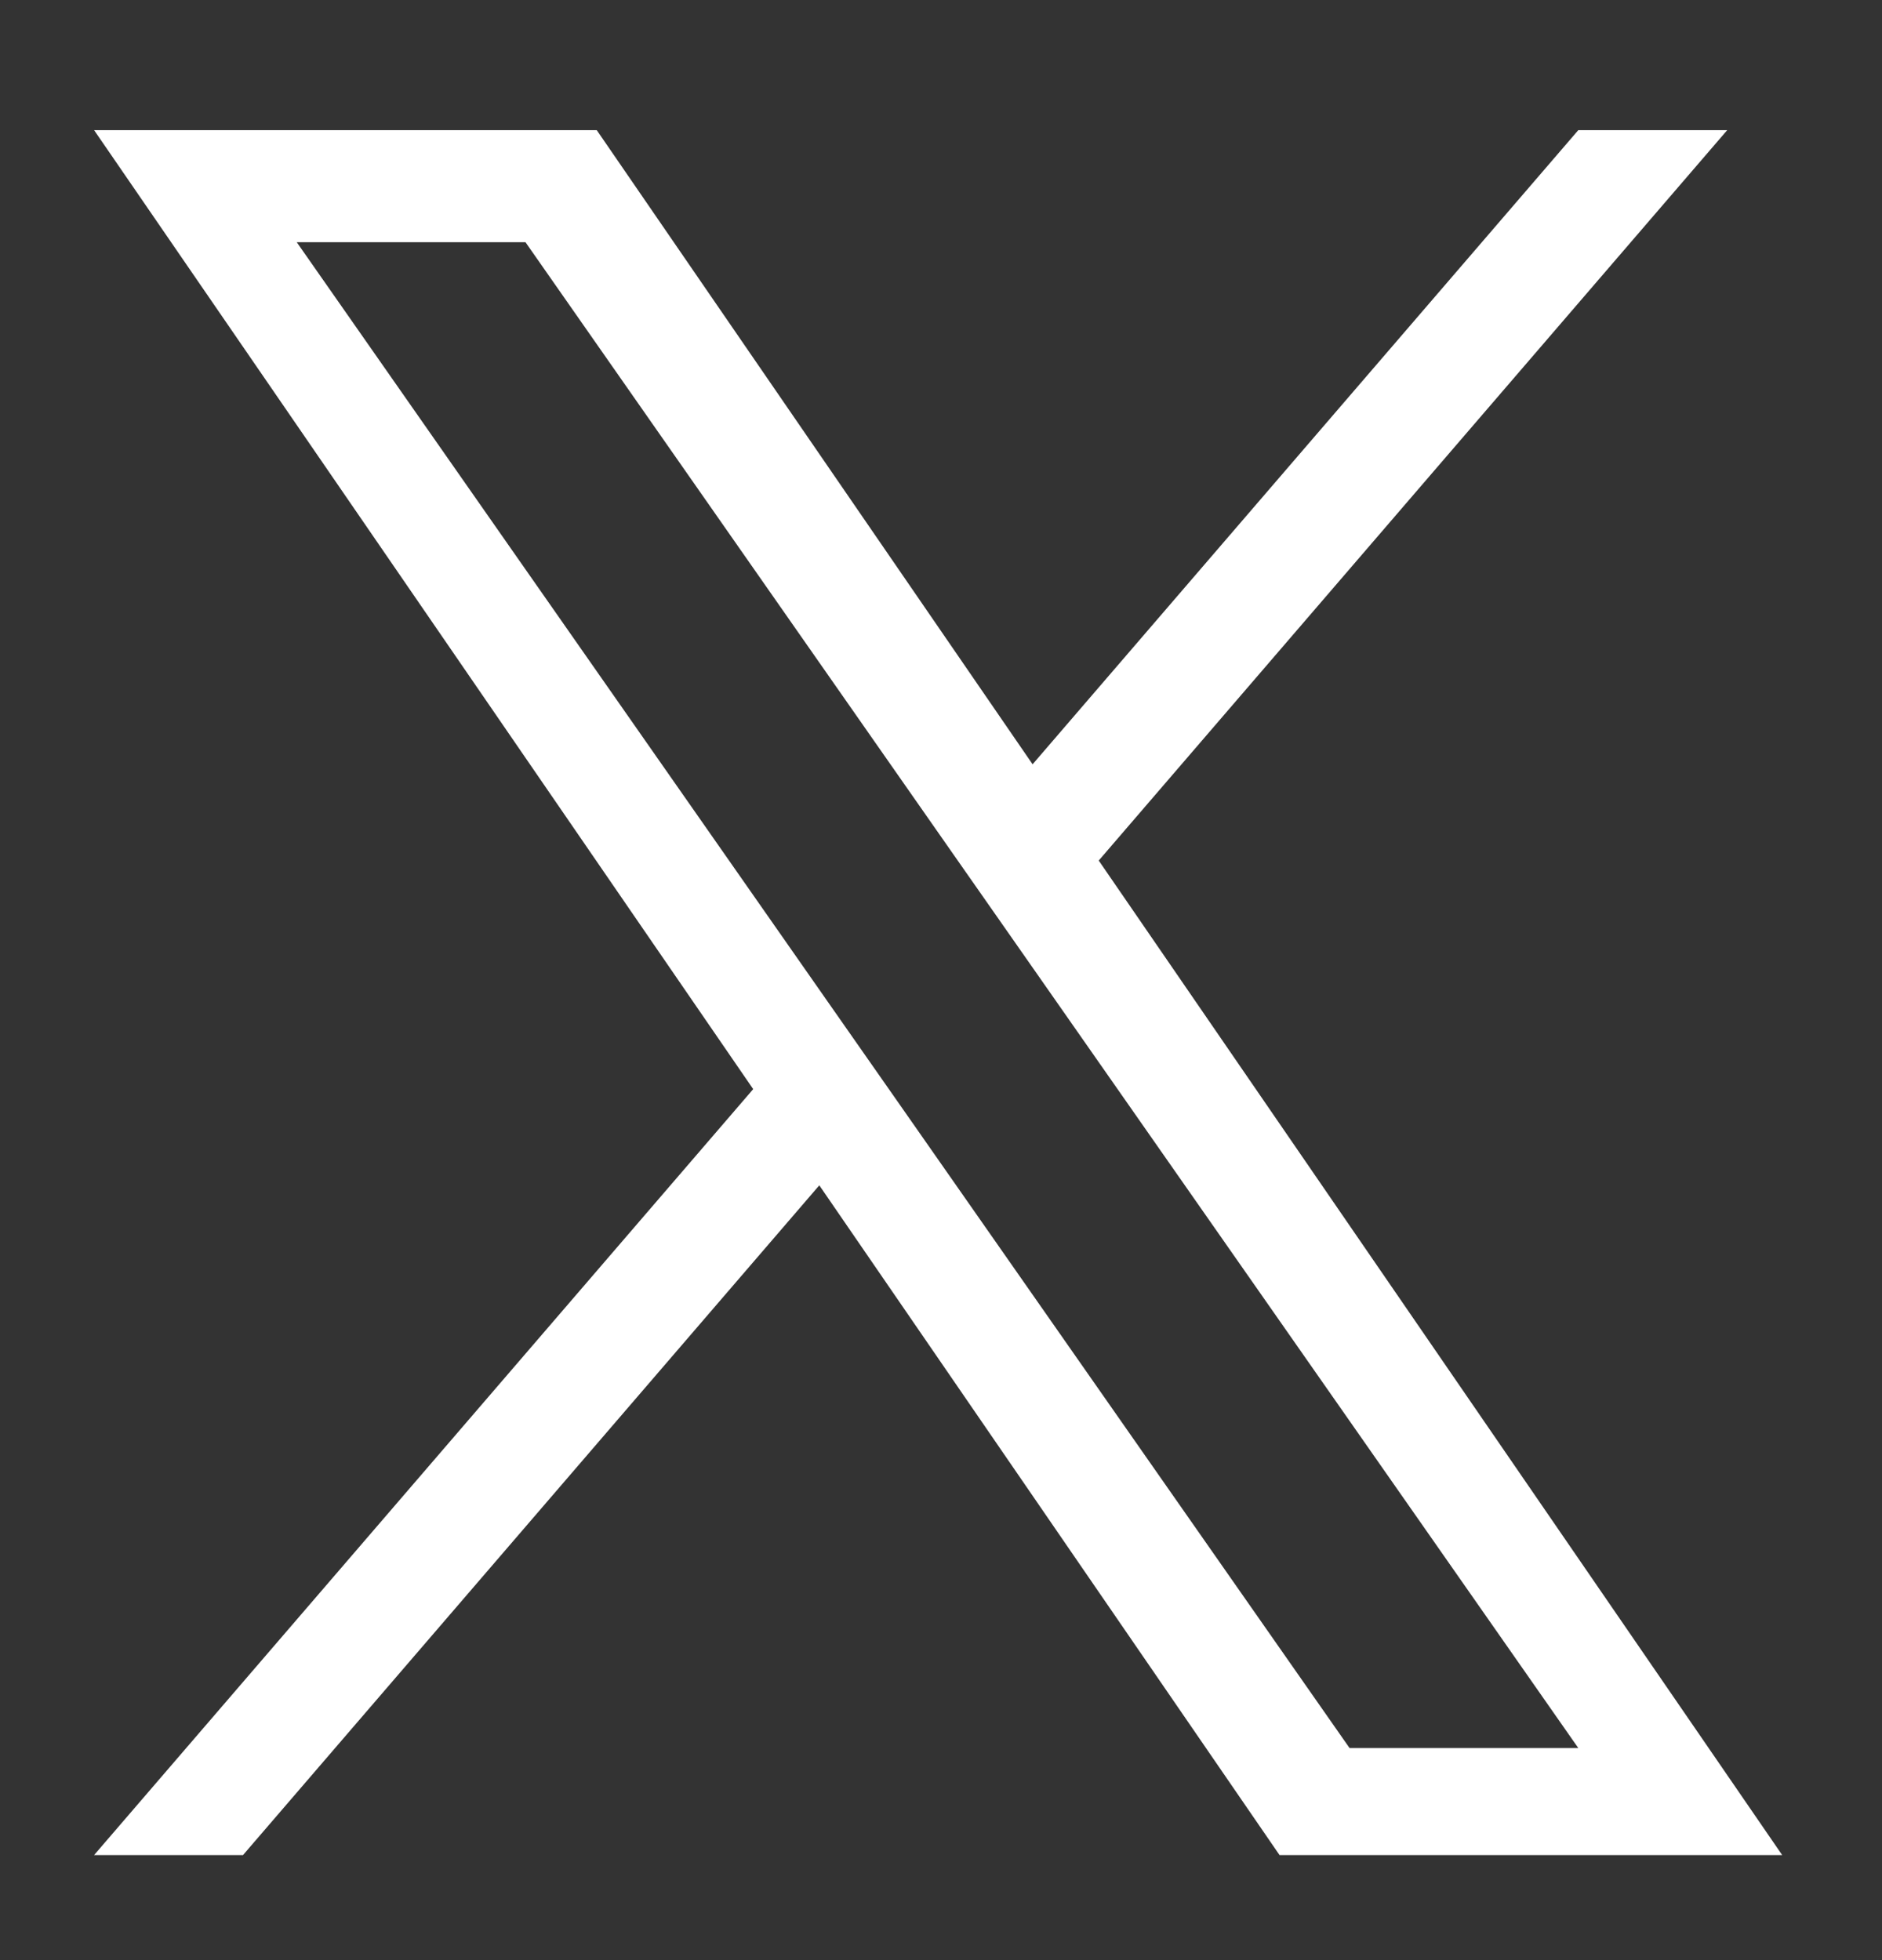 <?xml version="1.0" encoding="UTF-8"?> <svg xmlns="http://www.w3.org/2000/svg" width="24" height="25" viewBox="0 0 24 25" fill="none"><rect x="0" y="0" width="24" height="25" fill="#333333" stroke="none"/><path d="M14.012 10.975L22.026 1.66H20.127L13.168 9.748L7.61 1.66H1.2L9.605 13.891L1.2 23.66H3.099L10.448 15.118L16.317 23.66H22.727L14.011 10.975H14.012ZM11.411 13.999L10.559 12.781L3.784 3.089H6.701L12.168 10.911L13.02 12.129L20.127 22.295H17.21L11.411 13.999V13.999Z" fill="white"></path></svg> 